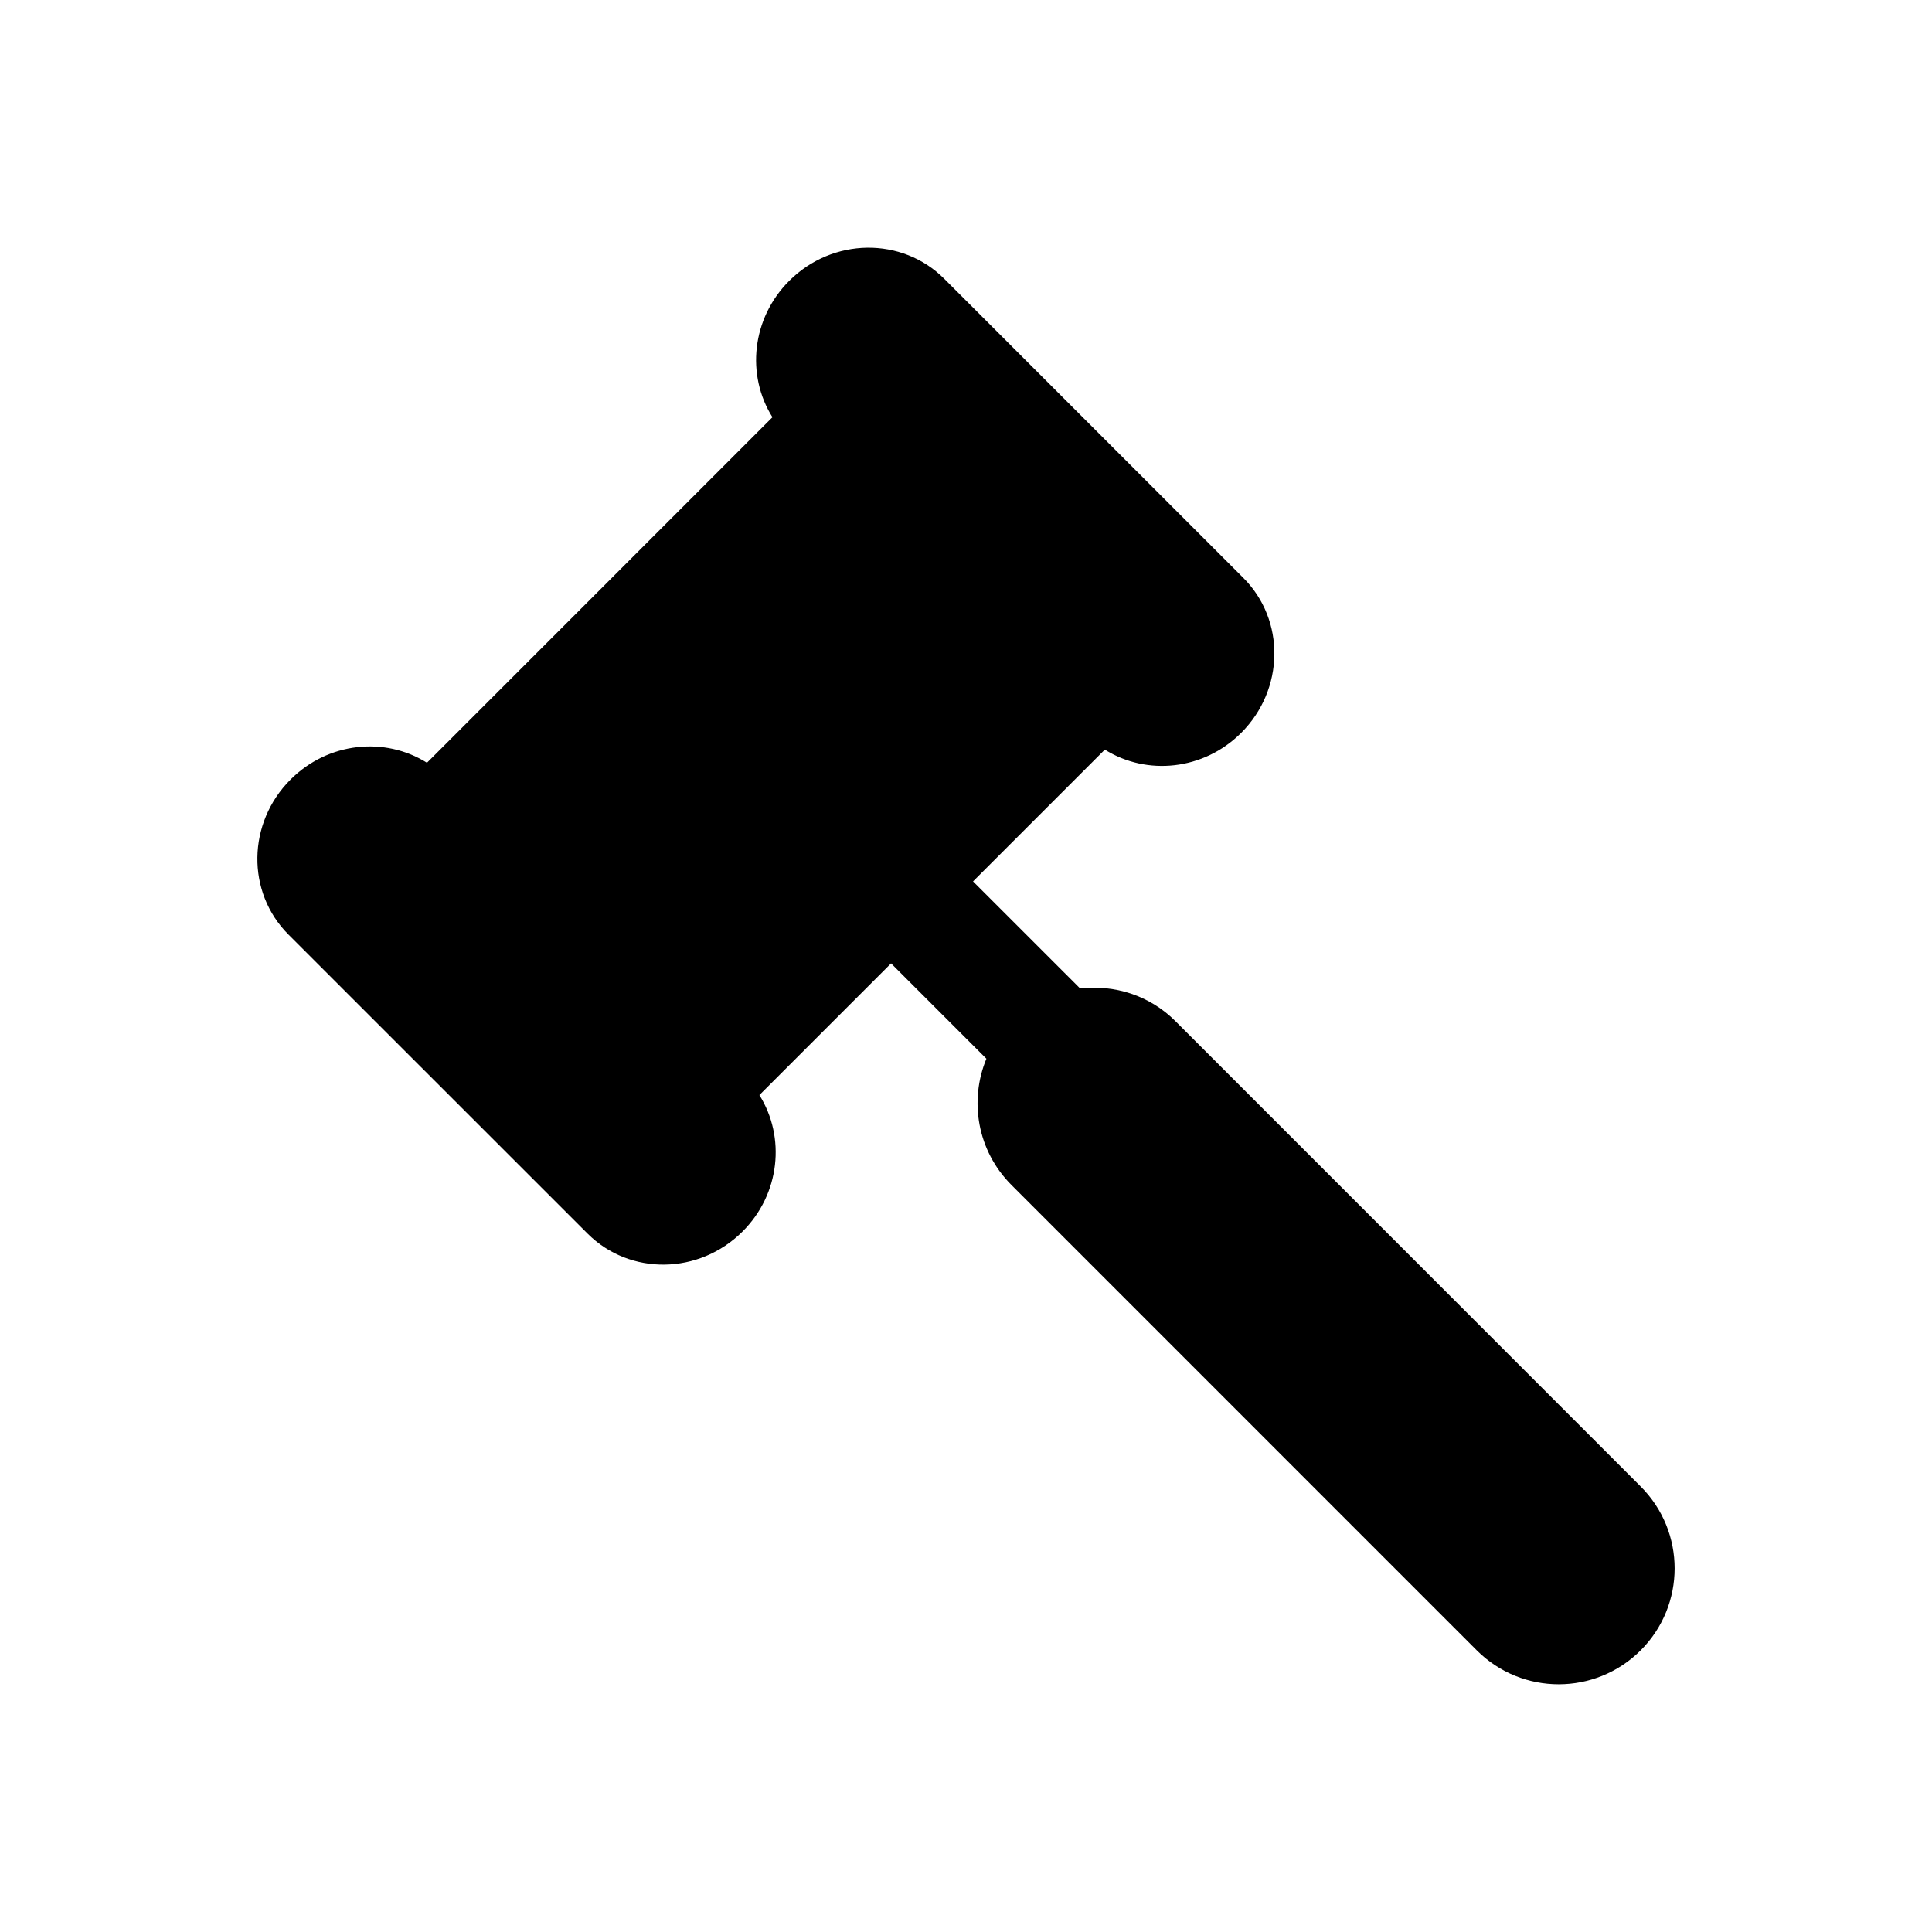 <?xml version="1.0" encoding="utf-8"?>
<!-- Generator: Adobe Illustrator 16.0.4, SVG Export Plug-In . SVG Version: 6.00 Build 0)  -->
<!DOCTYPE svg PUBLIC "-//W3C//DTD SVG 1.1//EN" "http://www.w3.org/Graphics/SVG/1.1/DTD/svg11.dtd">
<svg version="1.1" id="Layer_1" xmlns="http://www.w3.org/2000/svg" xmlns:xlink="http://www.w3.org/1999/xlink" x="0px" y="0px"
	 width="50px" height="50px" viewBox="0 0 50 50" enable-background="new 0 0 50 50" xml:space="preserve">
<path d="M42.46,42.711c-0.586,0.585-1.354,0.878-2.121,0.878s-1.535-0.293-2.121-0.879L26.177,30.668
	c-0.885-0.884-1.1-2.182-0.649-3.269l-2.467-2.467l-3.408,3.408c0.682,1.088,0.537,2.561-0.435,3.53
	c-1.122,1.123-2.92,1.147-4.012,0.055l-7.742-7.74c-1.092-1.093-1.067-2.889,0.056-4.011c0.971-0.971,2.442-1.117,3.53-0.434
	l8.941-8.942c-0.685-1.087-0.538-2.559,0.433-3.529c1.123-1.123,2.919-1.147,4.012-0.055l7.741,7.741
	c1.093,1.092,1.068,2.888-0.055,4.011c-0.972,0.971-2.442,1.116-3.529,0.434l-3.411,3.411l2.771,2.77
	c0.879-0.102,1.793,0.171,2.468,0.847L42.461,38.47C43.632,39.641,43.632,41.539,42.46,42.711z"/>
</svg>
